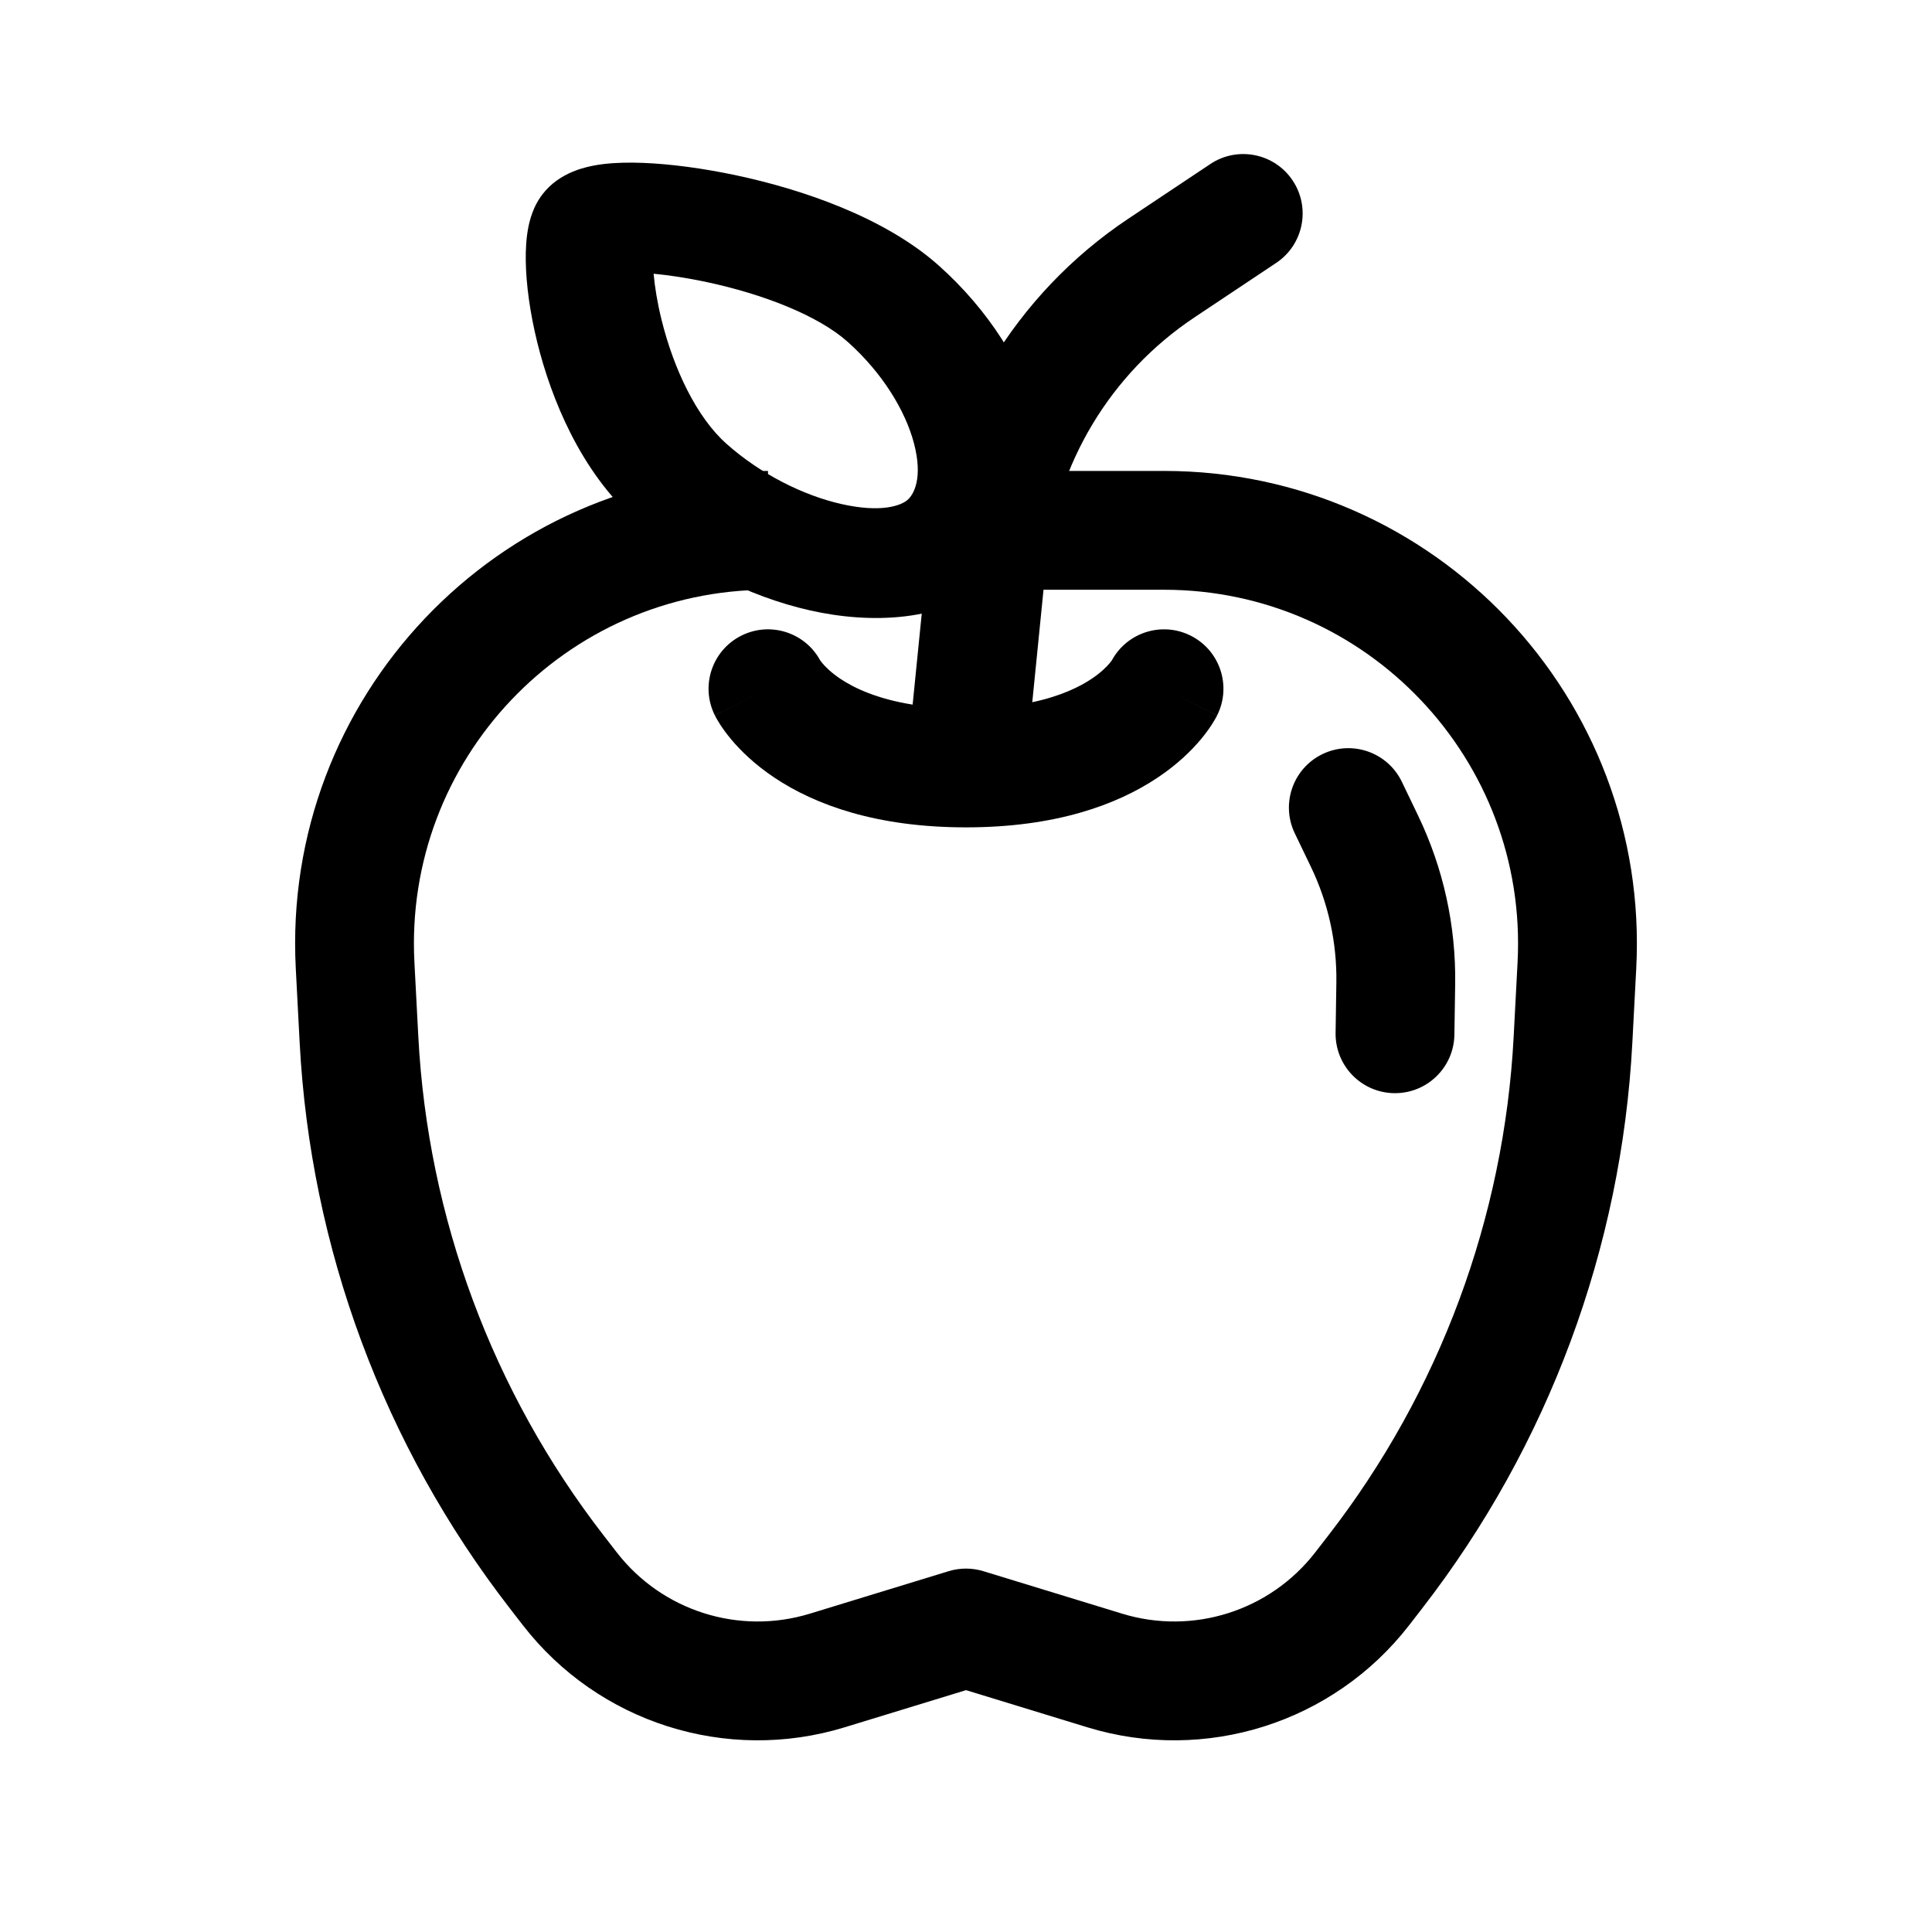 <?xml version="1.0" encoding="UTF-8"?>
<!-- The Best Svg Icon site in the world: iconSvg.co, Visit us! https://iconsvg.co -->
<svg fill="#000000" width="800px" height="800px" version="1.1" viewBox="144 144 512 512" xmlns="http://www.w3.org/2000/svg">
 <g fill-rule="evenodd">
  <path d="m486.57 191.84c4.824 7.234 2.867 17.012-4.367 21.832l-21.695 14.465c-22.215 14.809-36.625 38.789-39.285 65.355l-3.66 36.605c7.625-1.621 12.605-4.121 15.688-6.176 2.574-1.719 4.086-3.293 4.84-4.195 0.316-0.379 0.504-0.648 0.582-0.762 4.043-7.394 13.246-10.32 20.848-6.519 7.777 3.887 10.93 13.344 7.039 21.121l-14.078-7.039c14.078 7.039 14.074 7.051 14.07 7.062l-0.035 0.07-0.051 0.098-0.117 0.227c-0.086 0.16-0.188 0.34-0.301 0.539-0.227 0.398-0.508 0.875-0.859 1.418-0.695 1.086-1.648 2.43-2.91 3.945-2.527 3.035-6.266 6.703-11.562 10.234-10.738 7.16-26.969 13.141-50.715 13.141s-39.98-5.981-50.719-13.141c-5.297-3.531-9.031-7.199-11.562-10.234-1.258-1.516-2.215-2.859-2.91-3.945-0.348-0.543-0.633-1.02-0.859-1.418-0.113-0.199-0.211-0.379-0.297-0.539l-0.117-0.227-0.051-0.098-0.035-0.07c-0.008-0.012-0.012-0.023 14.07-7.062l-14.082 7.039c-3.891-7.777-0.738-17.234 7.039-21.121 7.602-3.801 16.809-0.875 20.852 6.519 0.078 0.113 0.266 0.383 0.582 0.762 0.75 0.902 2.262 2.477 4.836 4.195 3.523 2.348 9.516 5.277 19.109 6.809l4.039-40.371c3.594-35.941 23.094-68.387 53.148-88.422l21.695-14.465c7.234-4.82 17.008-2.867 21.832 4.367z"/>
  <path d="m319.32 228.76c3.219 13.047 9.297 25.793 17.141 32.793 9.129 8.145 20.52 13.766 30.523 16.023 10.57 2.387 15.73 0.406 17.461-1.043 1.727-1.445 4.188-5.84 1.77-15.047-2.293-8.715-8.426-18.73-17.555-26.879-7.848-7-22.395-12.656-37.379-15.855-5.231-1.117-10.055-1.832-14.066-2.211 0.309 3.473 0.984 7.668 2.106 12.219zm-33.734-29.605c0.719-1.598 2.125-4.172 4.883-6.481 2.758-2.309 5.781-3.441 7.656-4.012 2.039-0.617 4.031-0.965 5.715-1.172 3.367-0.414 7.027-0.461 10.574-0.324 7.188 0.281 15.855 1.41 24.801 3.32 17.301 3.691 39.195 11.066 53.594 23.914 13.113 11.703 22.488 26.434 26.254 40.758 3.641 13.828 2.703 30.766-11.125 42.34s-33.449 11.836-49.328 8.25c-16.449-3.715-33.184-12.285-46.297-23.988-14.398-12.848-22.227-31.996-25.941-47.059-1.918-7.785-2.945-15.309-3.039-21.523-0.047-3.07 0.125-6.227 0.715-9.121 0.293-1.449 0.758-3.16 1.539-4.902z"/>
  <path d="m347.52 300.29c-53.746 0-96.504 45.059-93.695 98.73l1.031 19.652c2.519 48.051 19.652 94.188 49.109 132.23l3.481 4.492c12.02 15.523 32.395 21.992 51.168 16.246l36.777-11.258c3.004-0.922 6.215-0.922 9.219 0l36.773 11.258c18.773 5.746 39.148-0.723 51.168-16.246l3.481-4.492c29.457-38.043 46.594-84.18 49.109-132.23l1.031-19.652c2.812-53.672-39.949-98.73-93.691-98.73h-31.488c-8.695 0-15.746-7.047-15.746-15.742 0-8.695 7.051-15.746 15.746-15.746h31.488c71.781 0 128.89 60.184 125.14 131.87l-1.031 19.652c-2.852 54.457-22.273 106.74-55.66 149.86l-3.473 4.492c-20.039 25.875-53.996 36.656-85.289 27.078l-32.164-9.848-32.168 9.848c-31.293 9.578-65.25-1.203-85.285-27.078l-3.477-4.492c-33.387-43.117-52.805-95.402-55.66-149.86l-1.027-19.652c-3.758-71.684 53.355-131.87 125.14-131.87z"/>
  <path d="m513.45 433.7c-8.695-0.133-15.633-7.285-15.504-15.98l0.203-13.367c0.16-10.59-2.148-21.074-6.738-30.617l-4.277-8.891c-3.769-7.836-0.477-17.242 7.359-21.012 7.836-3.769 17.246-0.477 21.016 7.359l4.273 8.891c6.715 13.945 10.086 29.266 9.852 44.746l-0.203 13.367c-0.129 8.695-7.285 15.637-15.98 15.504z"/>
 </g>
</svg>